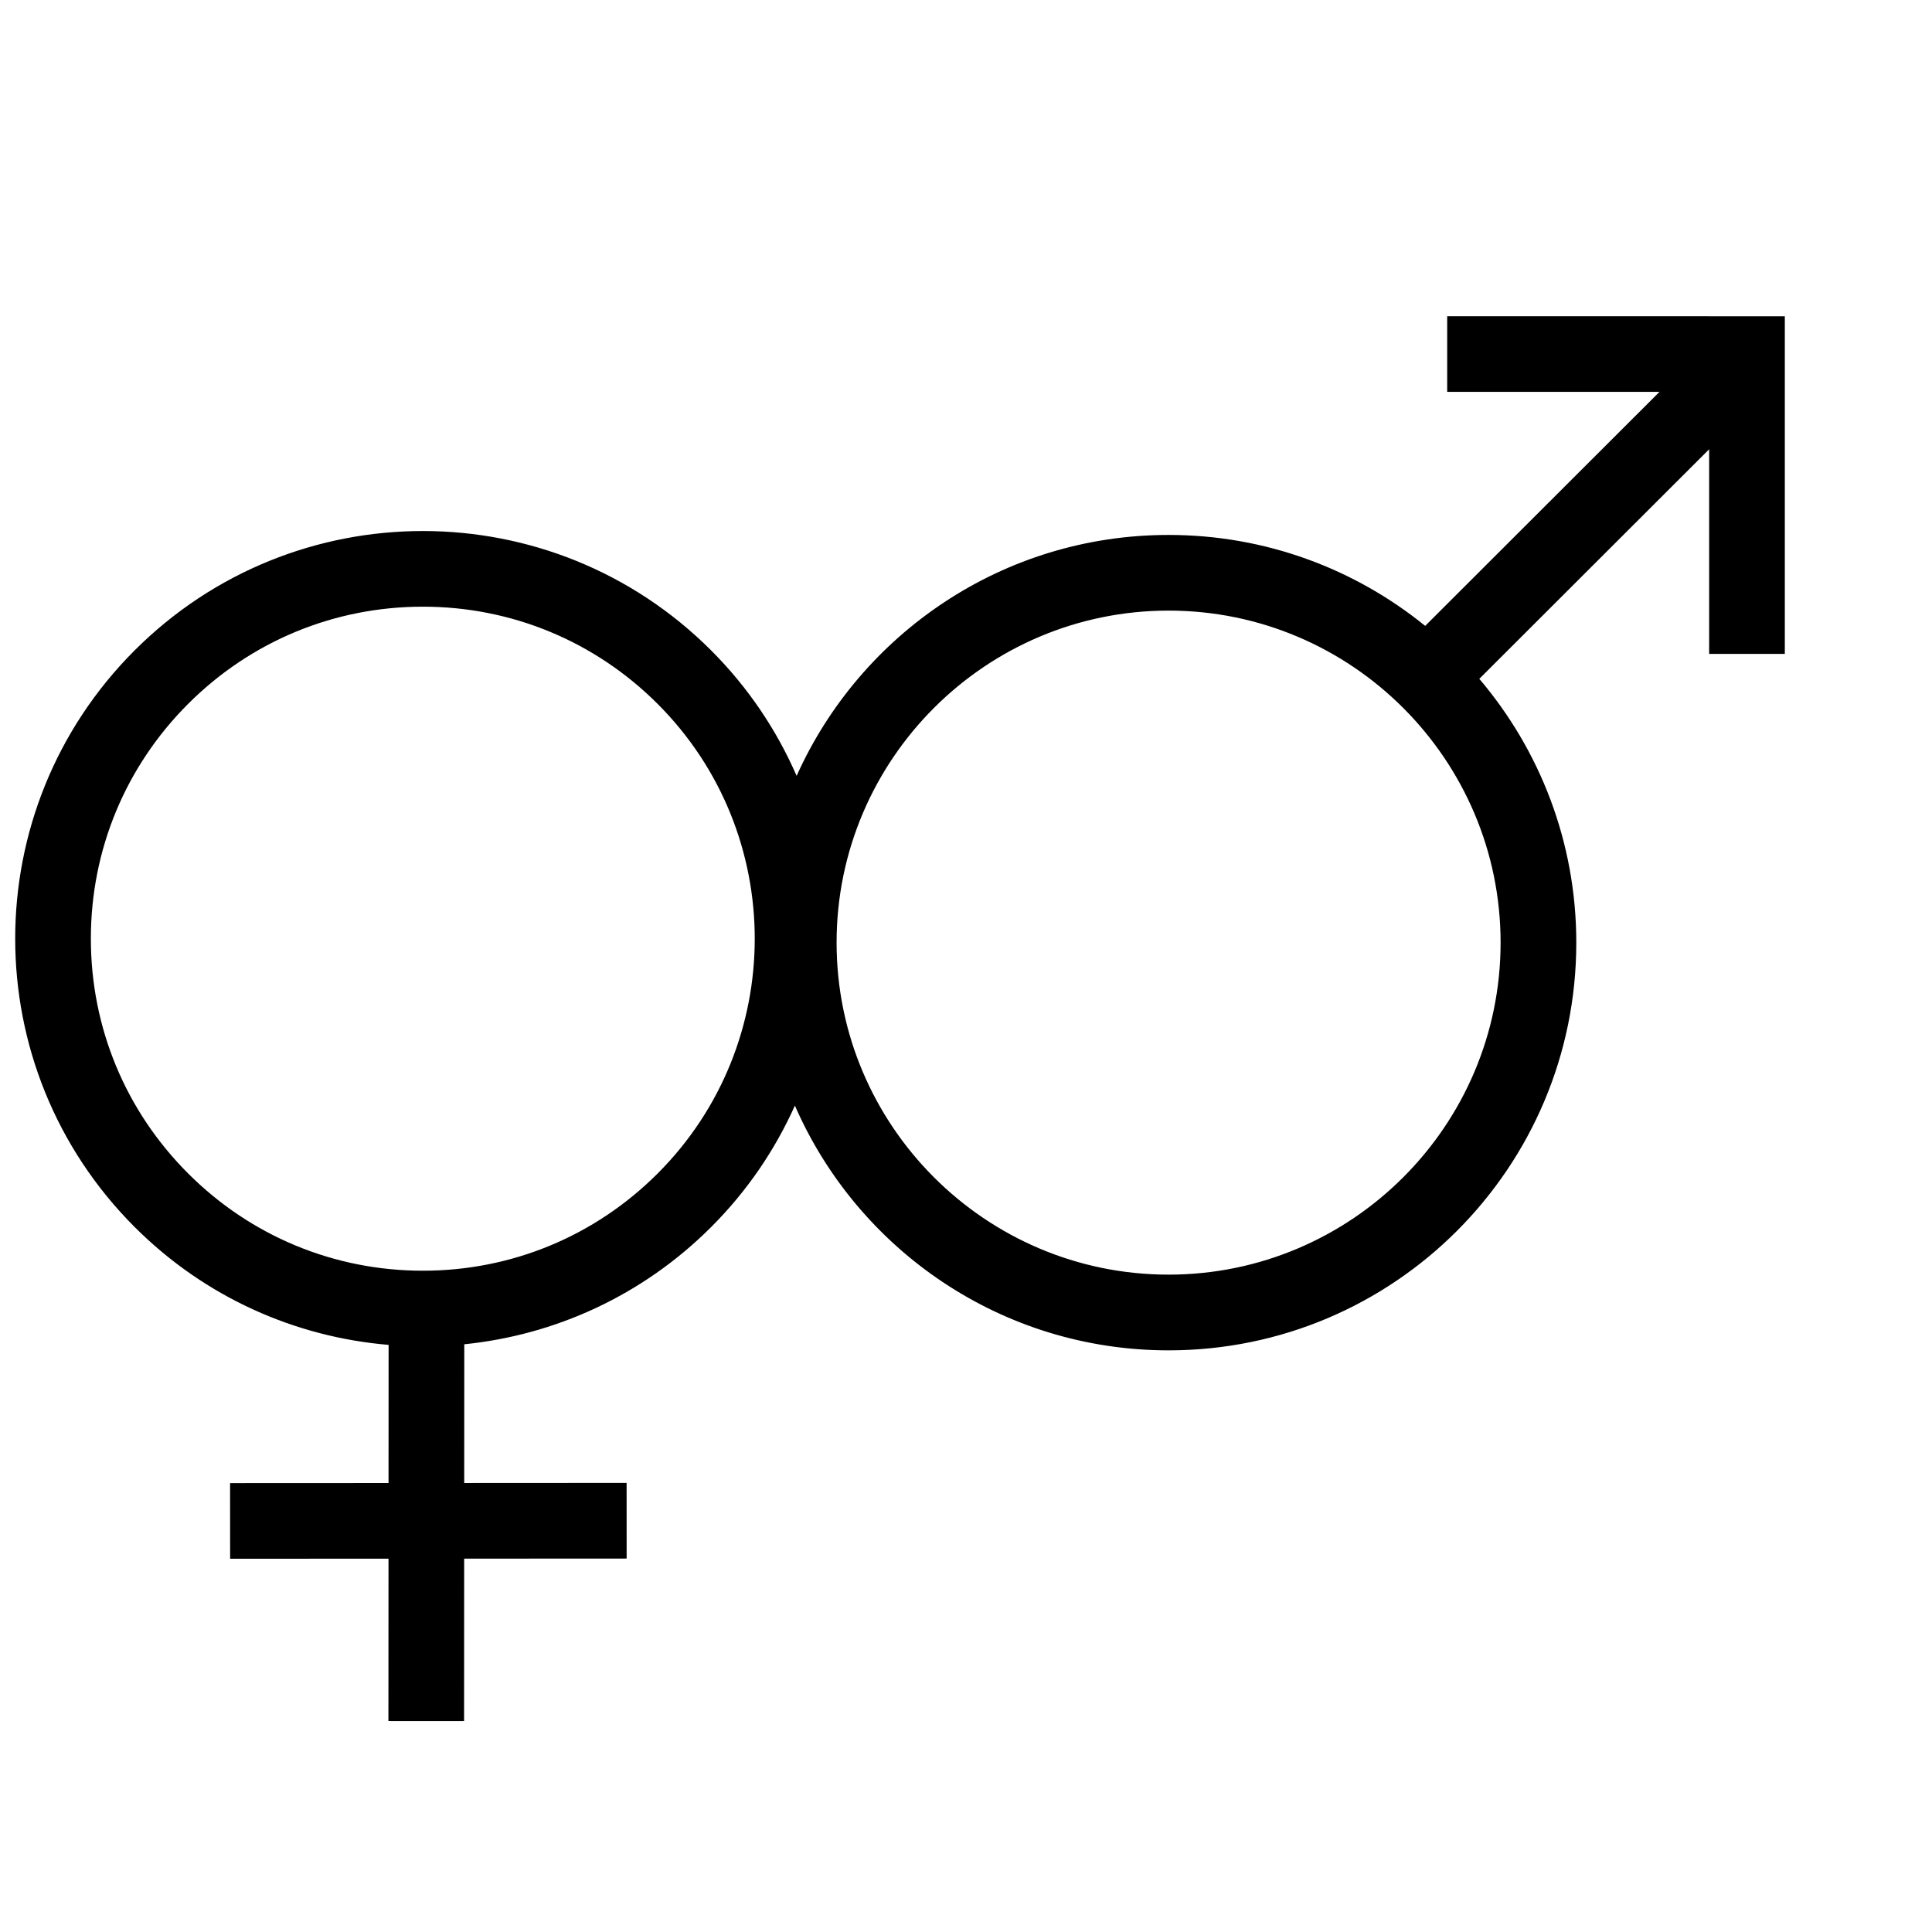 <?xml version="1.0" encoding="UTF-8"?>
<!-- Uploaded to: ICON Repo, www.iconrepo.com, Generator: ICON Repo Mixer Tools -->
<svg width="800px" height="800px" version="1.1" viewBox="144 144 512 512" xmlns="http://www.w3.org/2000/svg">
 <defs>
  <clipPath id="a">
   <path d="m148.09 227h468.91v374h-468.91z"/>
  </clipPath>
 </defs>
 <g clip-path="url(#a)">
  <path d="m527.52 227.8v20.051h56.258l-62.09 62.016c-18.566-15.062-42.227-24.102-67.996-24.102-43.918 0-81.684 26.219-98.578 63.848-5.254-12.062-12.781-23.371-22.645-33.238-21.105-21.102-48.754-31.648-76.406-31.648-27.648 0-55.297 10.547-76.395 31.641-42.191 42.191-42.188 110.6 0.008 152.8 18.785 18.785 42.762 29.184 67.309 31.242l-0.02 36.605-41.992 0.02 0.012 20.051 41.973-0.02-0.023 43.031 20.051 0.012 0.023-43.051 43.059-0.023-0.012-20.051-43.035 0.023 0.02-36.758c23.887-2.422 47.125-12.773 65.43-31.074 9.578-9.578 16.957-20.512 22.184-32.176 16.664 38.172 54.727 64.859 99.039 64.859 59.668 0 108.04-48.367 108.04-108.04 0-26.676-9.684-51.07-25.703-69.918l60.914-60.84v54.223h20.051v-89.469l-89.473-0.008zm-209.23 227.18c-16.617 16.621-38.715 25.773-62.215 25.773s-45.598-9.152-62.215-25.773c-16.625-16.617-25.781-38.715-25.781-62.219 0-23.504 9.148-45.598 25.766-62.215 16.617-16.617 38.715-25.77 62.219-25.77h0.004c23.5 0 45.598 9.152 62.219 25.773 34.305 34.305 34.305 90.125 0.004 124.43zm135.4 26.812c-48.512 0-87.984-39.469-87.984-87.984 0-48.52 39.469-87.992 87.984-87.992s87.984 39.477 87.984 87.992-39.469 87.984-87.984 87.984z"/>
 </g>
</svg>